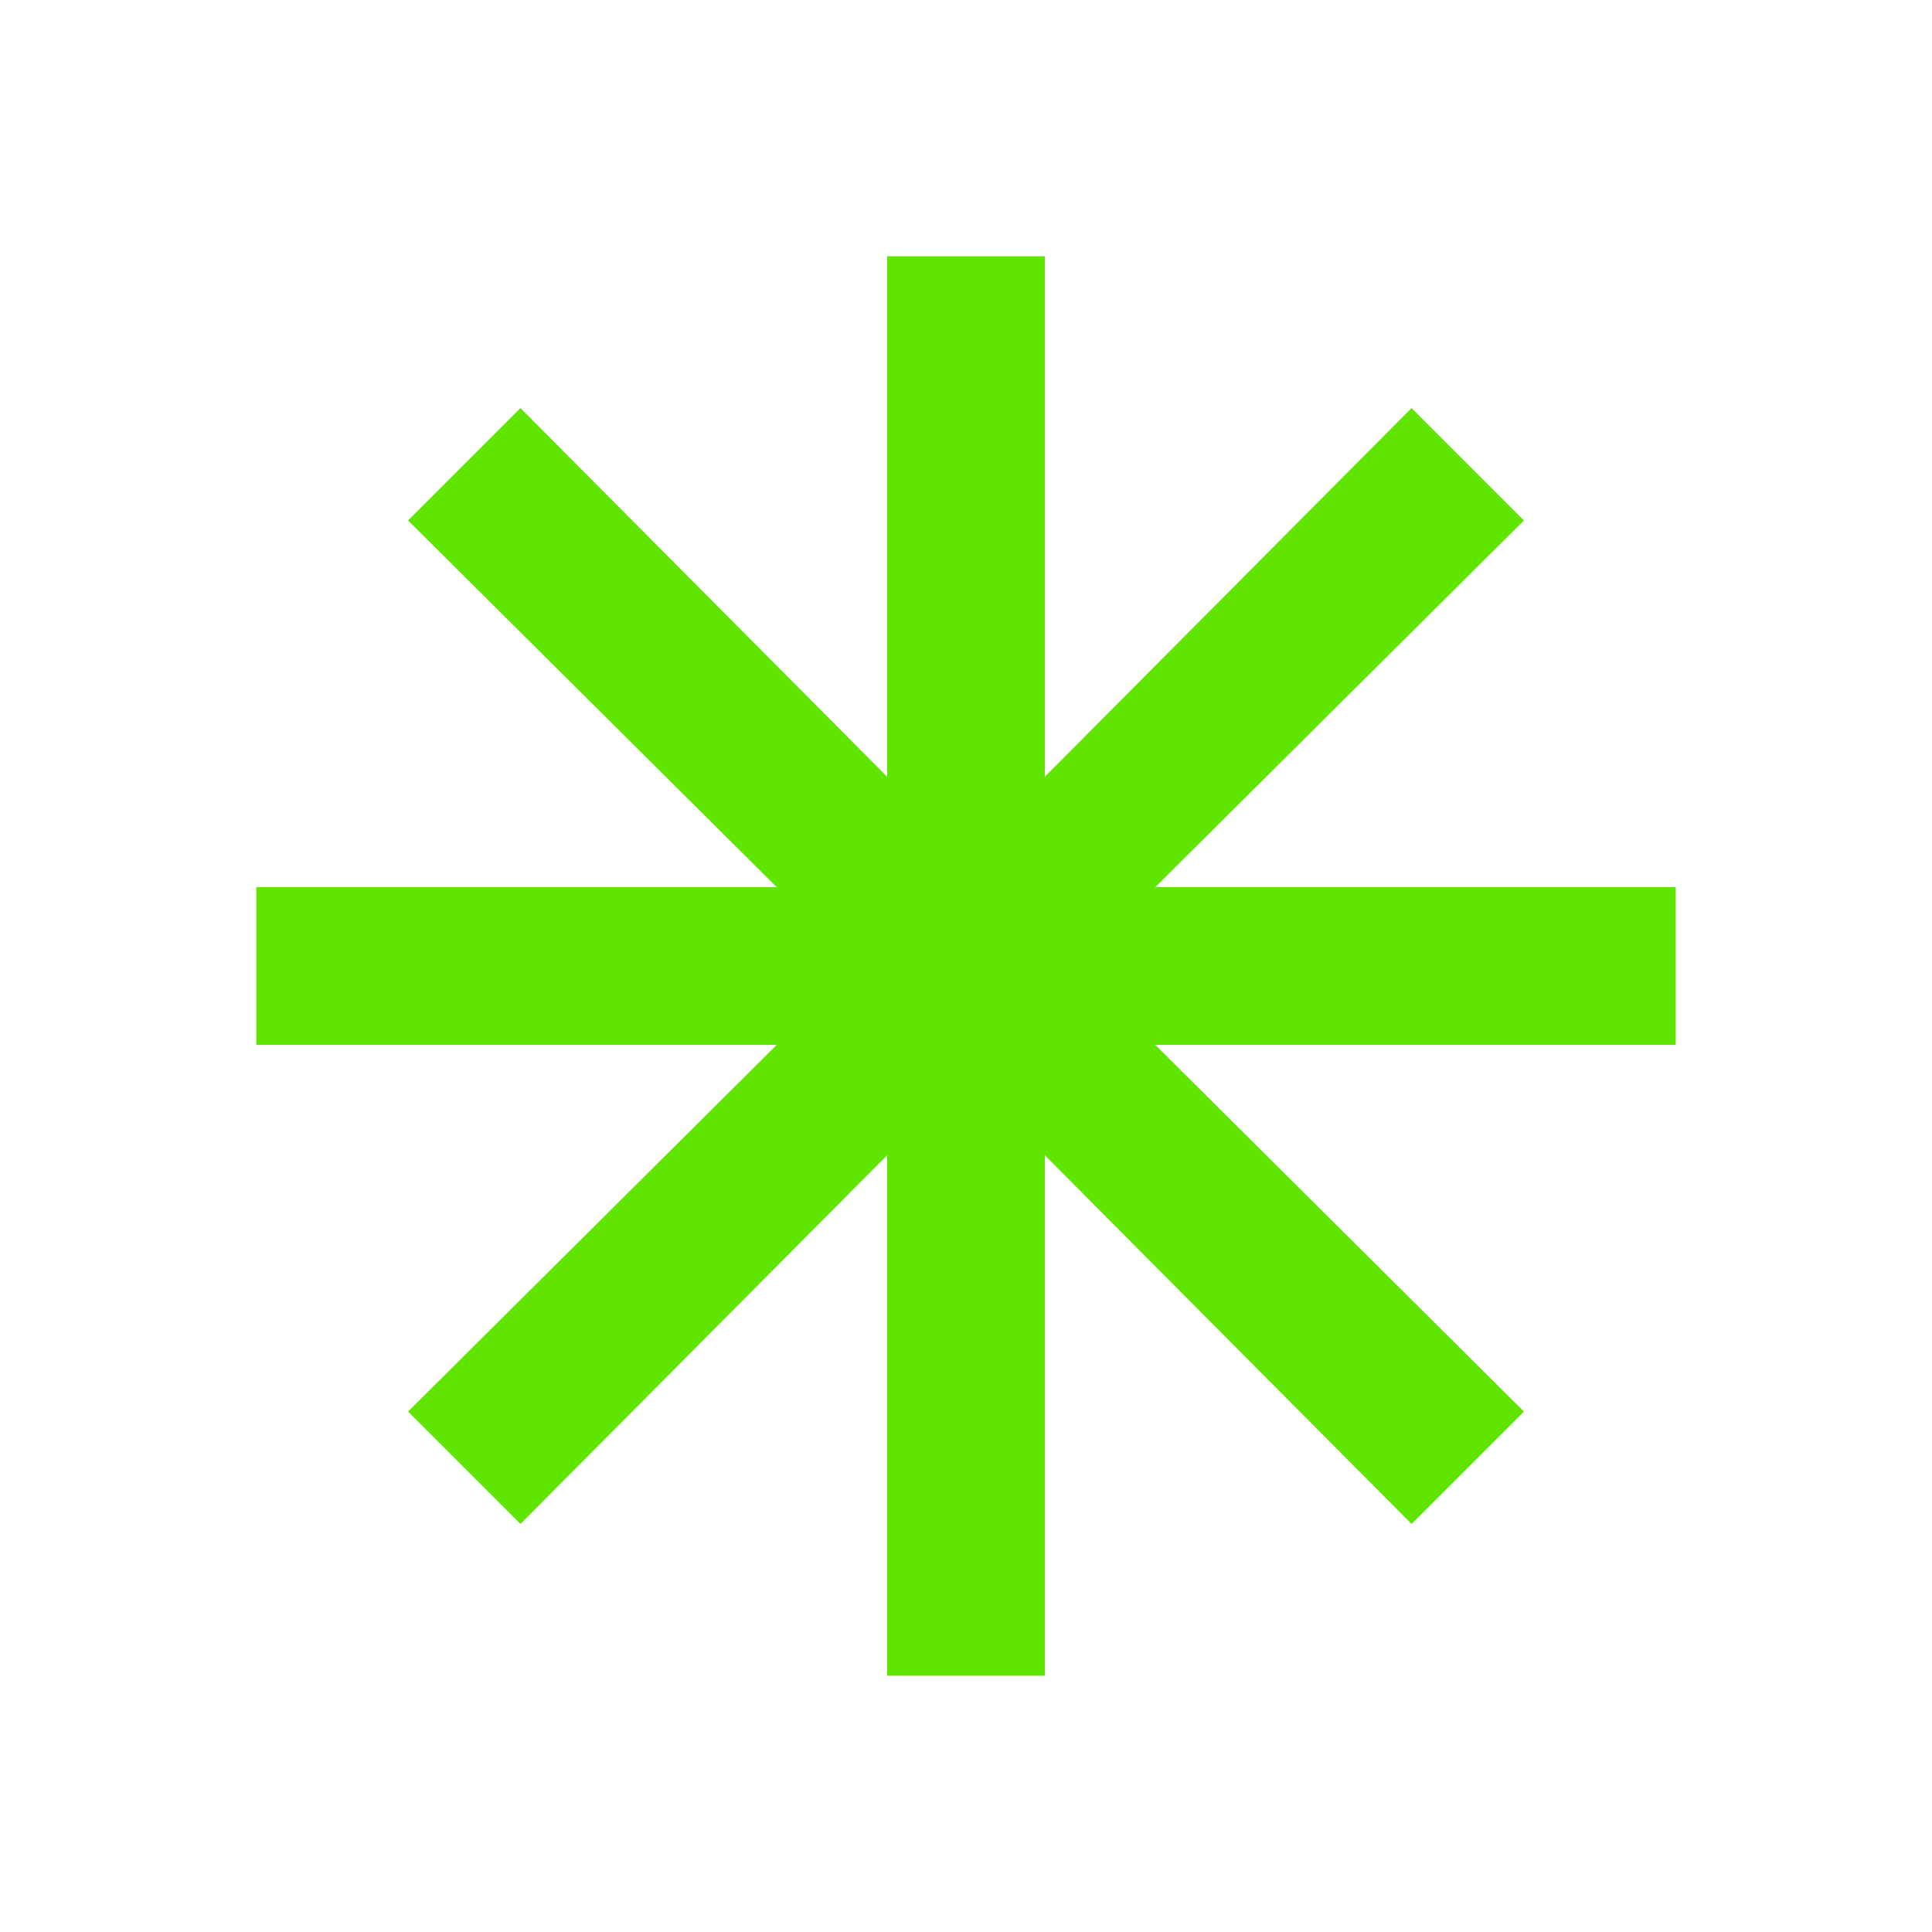 <svg width="49" height="49" viewBox="0 0 49 49" fill="none" xmlns="http://www.w3.org/2000/svg">
<mask id="mask0_8623_1480" style="mask-type:alpha" maskUnits="userSpaceOnUse" x="0" y="0" width="49" height="49">
<rect x="0.5" y="0.5" width="48" height="48" fill="#D9D9D9"/>
</mask>
<g mask="url(#mask0_8623_1480)">
<path d="M22.5 42.5V29.3L13.2 38.65L10.35 35.8L19.7 26.5H6.5V22.5H19.7L10.35 13.2L13.2 10.35L22.5 19.7V6.5H26.5V19.7L35.8 10.35L38.65 13.2L29.3 22.5H42.5V26.5H29.3L38.65 35.8L35.8 38.65L26.5 29.3V42.5H22.5Z" fill="#5FE500"/>
</g>
</svg>
